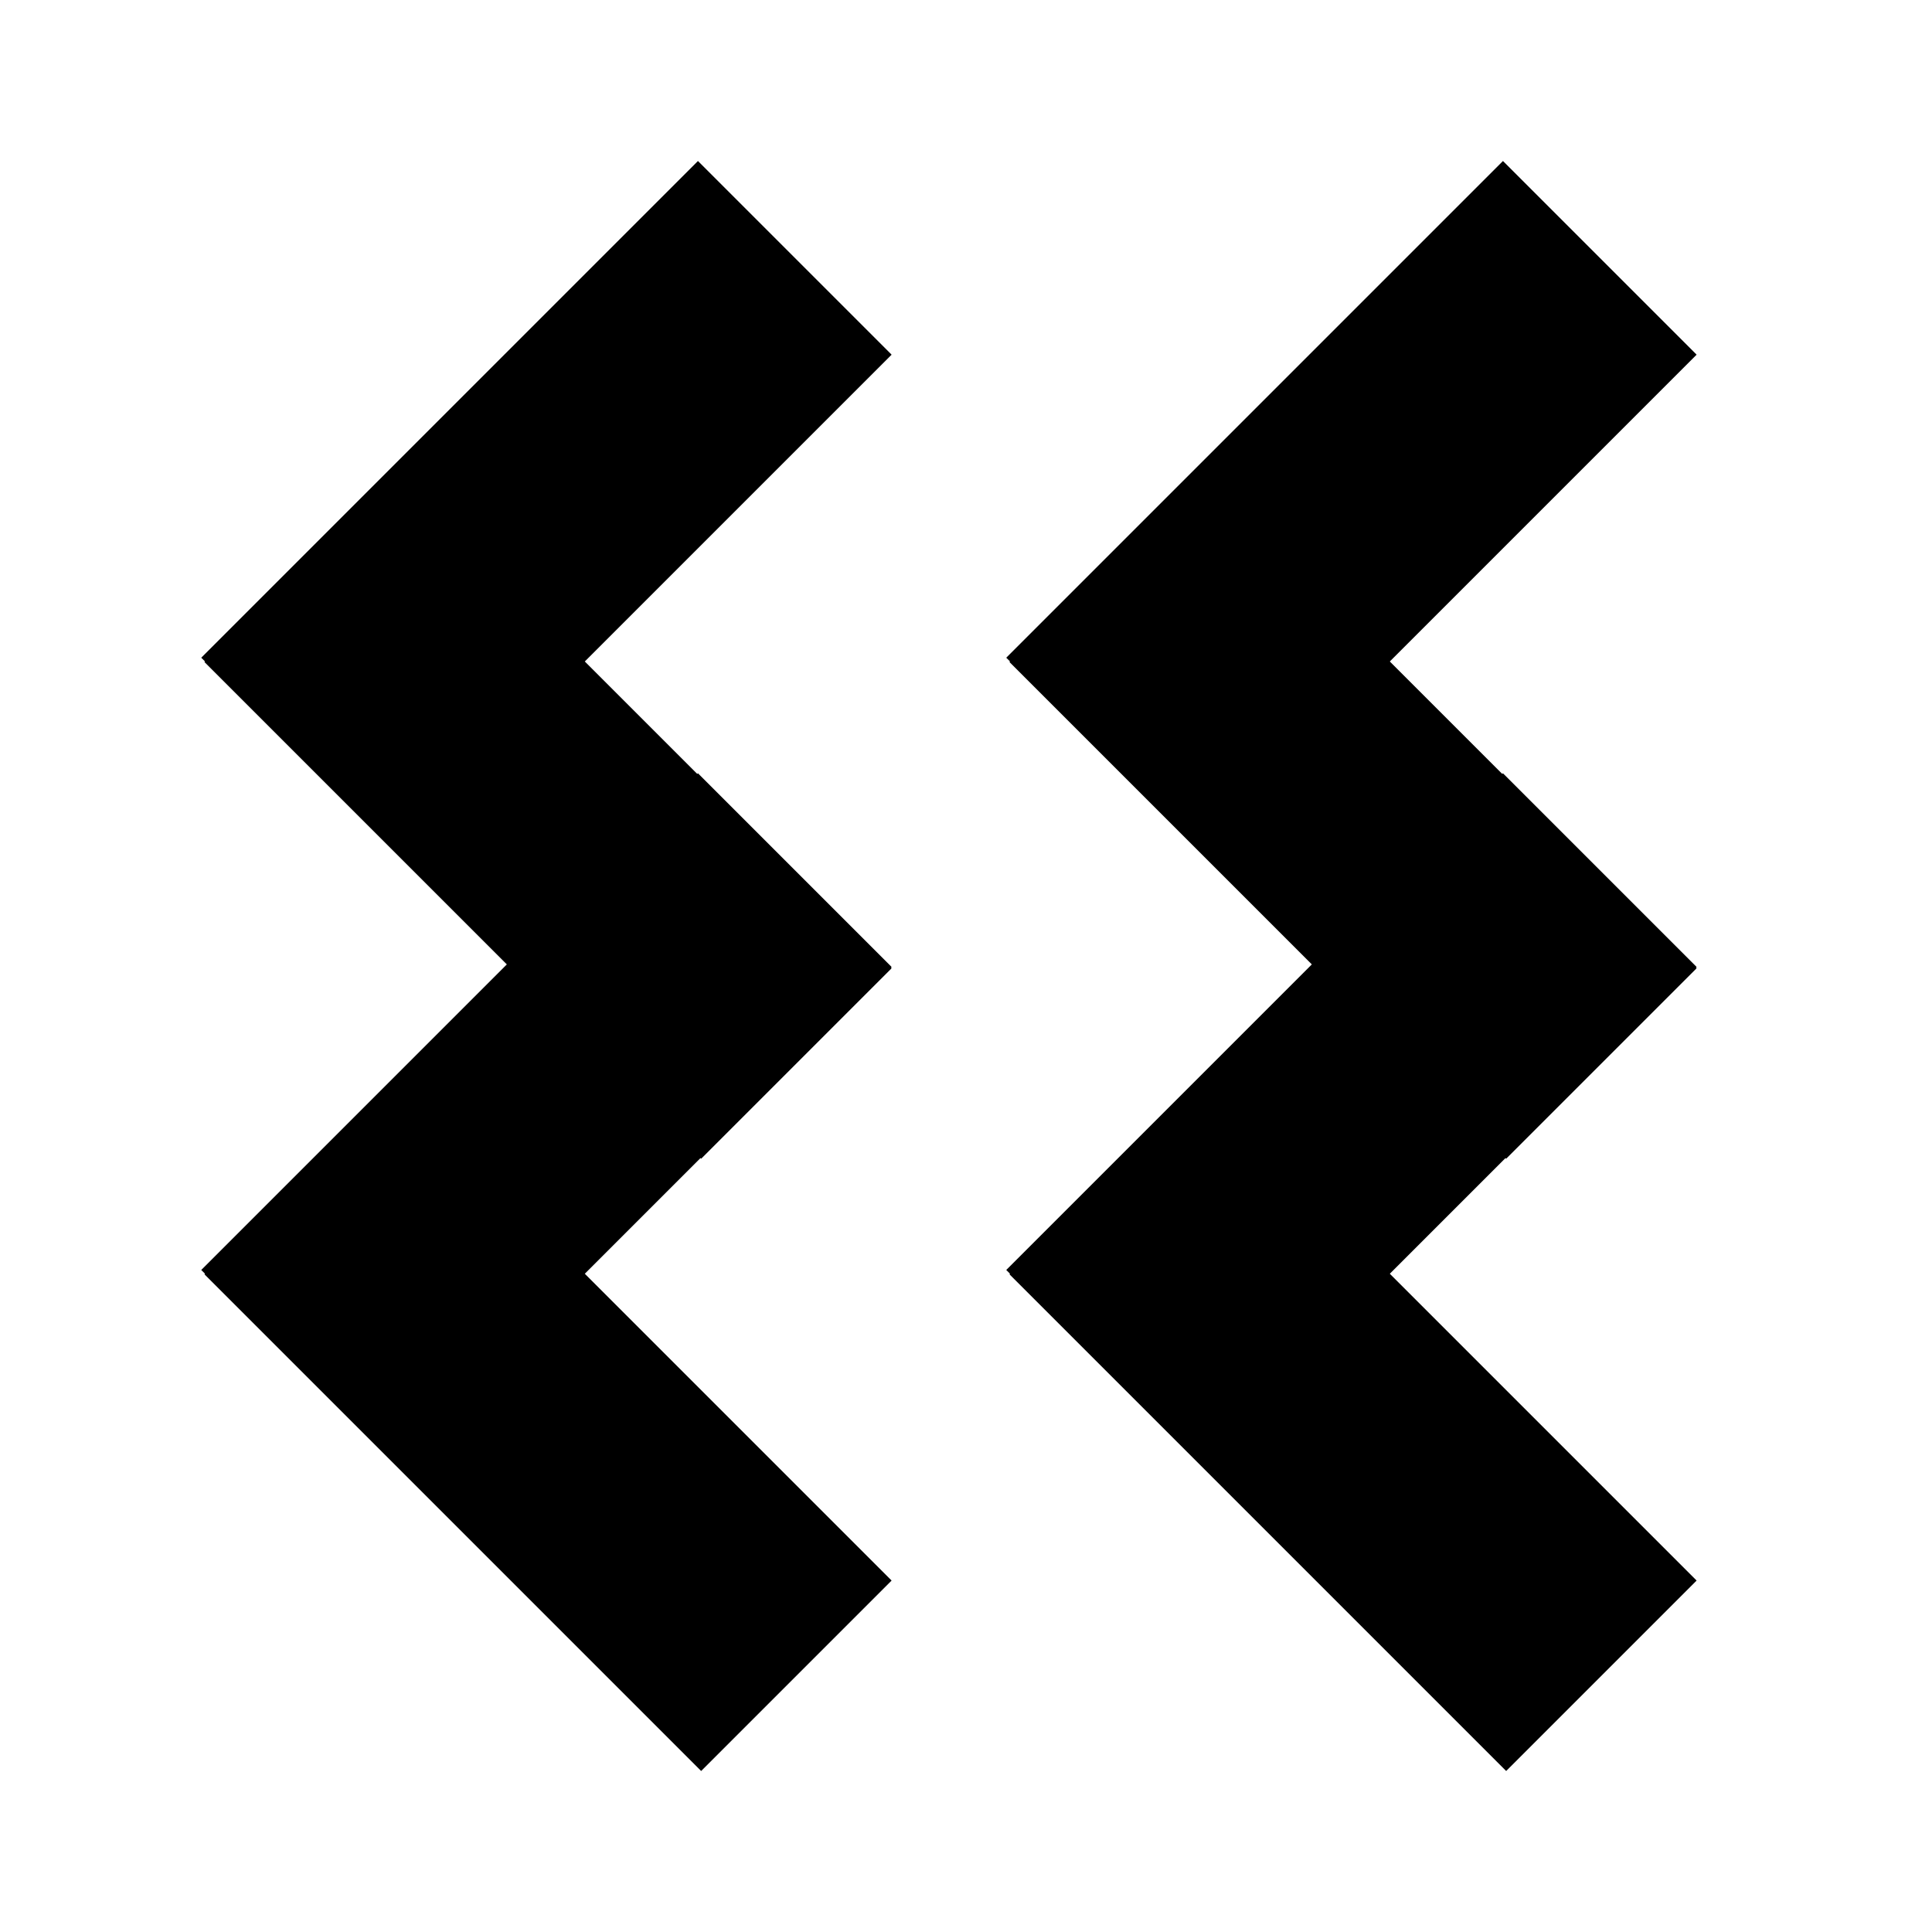 <svg width="512" height="512" viewBox="0 0 512 512" fill="none" xmlns="http://www.w3.org/2000/svg">
<rect x="184.963" y="42.667" width="72.582" height="186.153" transform="rotate(45 184.963 42.667)" fill="black"/>
<rect x="398.297" y="42.667" width="72.582" height="186.153" transform="rotate(45 398.297 42.667)" fill="black"/>
<rect x="184.963" y="204.927" width="72.582" height="186.153" transform="rotate(45 184.963 204.927)" fill="black"/>
<rect x="398.297" y="204.927" width="72.582" height="186.153" transform="rotate(45 398.297 204.927)" fill="black"/>
<rect x="236.285" y="256.603" width="71.377" height="186.153" transform="rotate(135 236.285 256.603)" fill="black"/>
<rect x="449.619" y="256.603" width="71.377" height="186.153" transform="rotate(135 449.619 256.603)" fill="black"/>
<rect x="236.285" y="418.862" width="71.377" height="186.153" transform="rotate(135 236.285 418.862)" fill="black"/>
<rect x="449.619" y="418.862" width="71.377" height="186.153" transform="rotate(135 449.619 418.862)" fill="black"/>
</svg>
